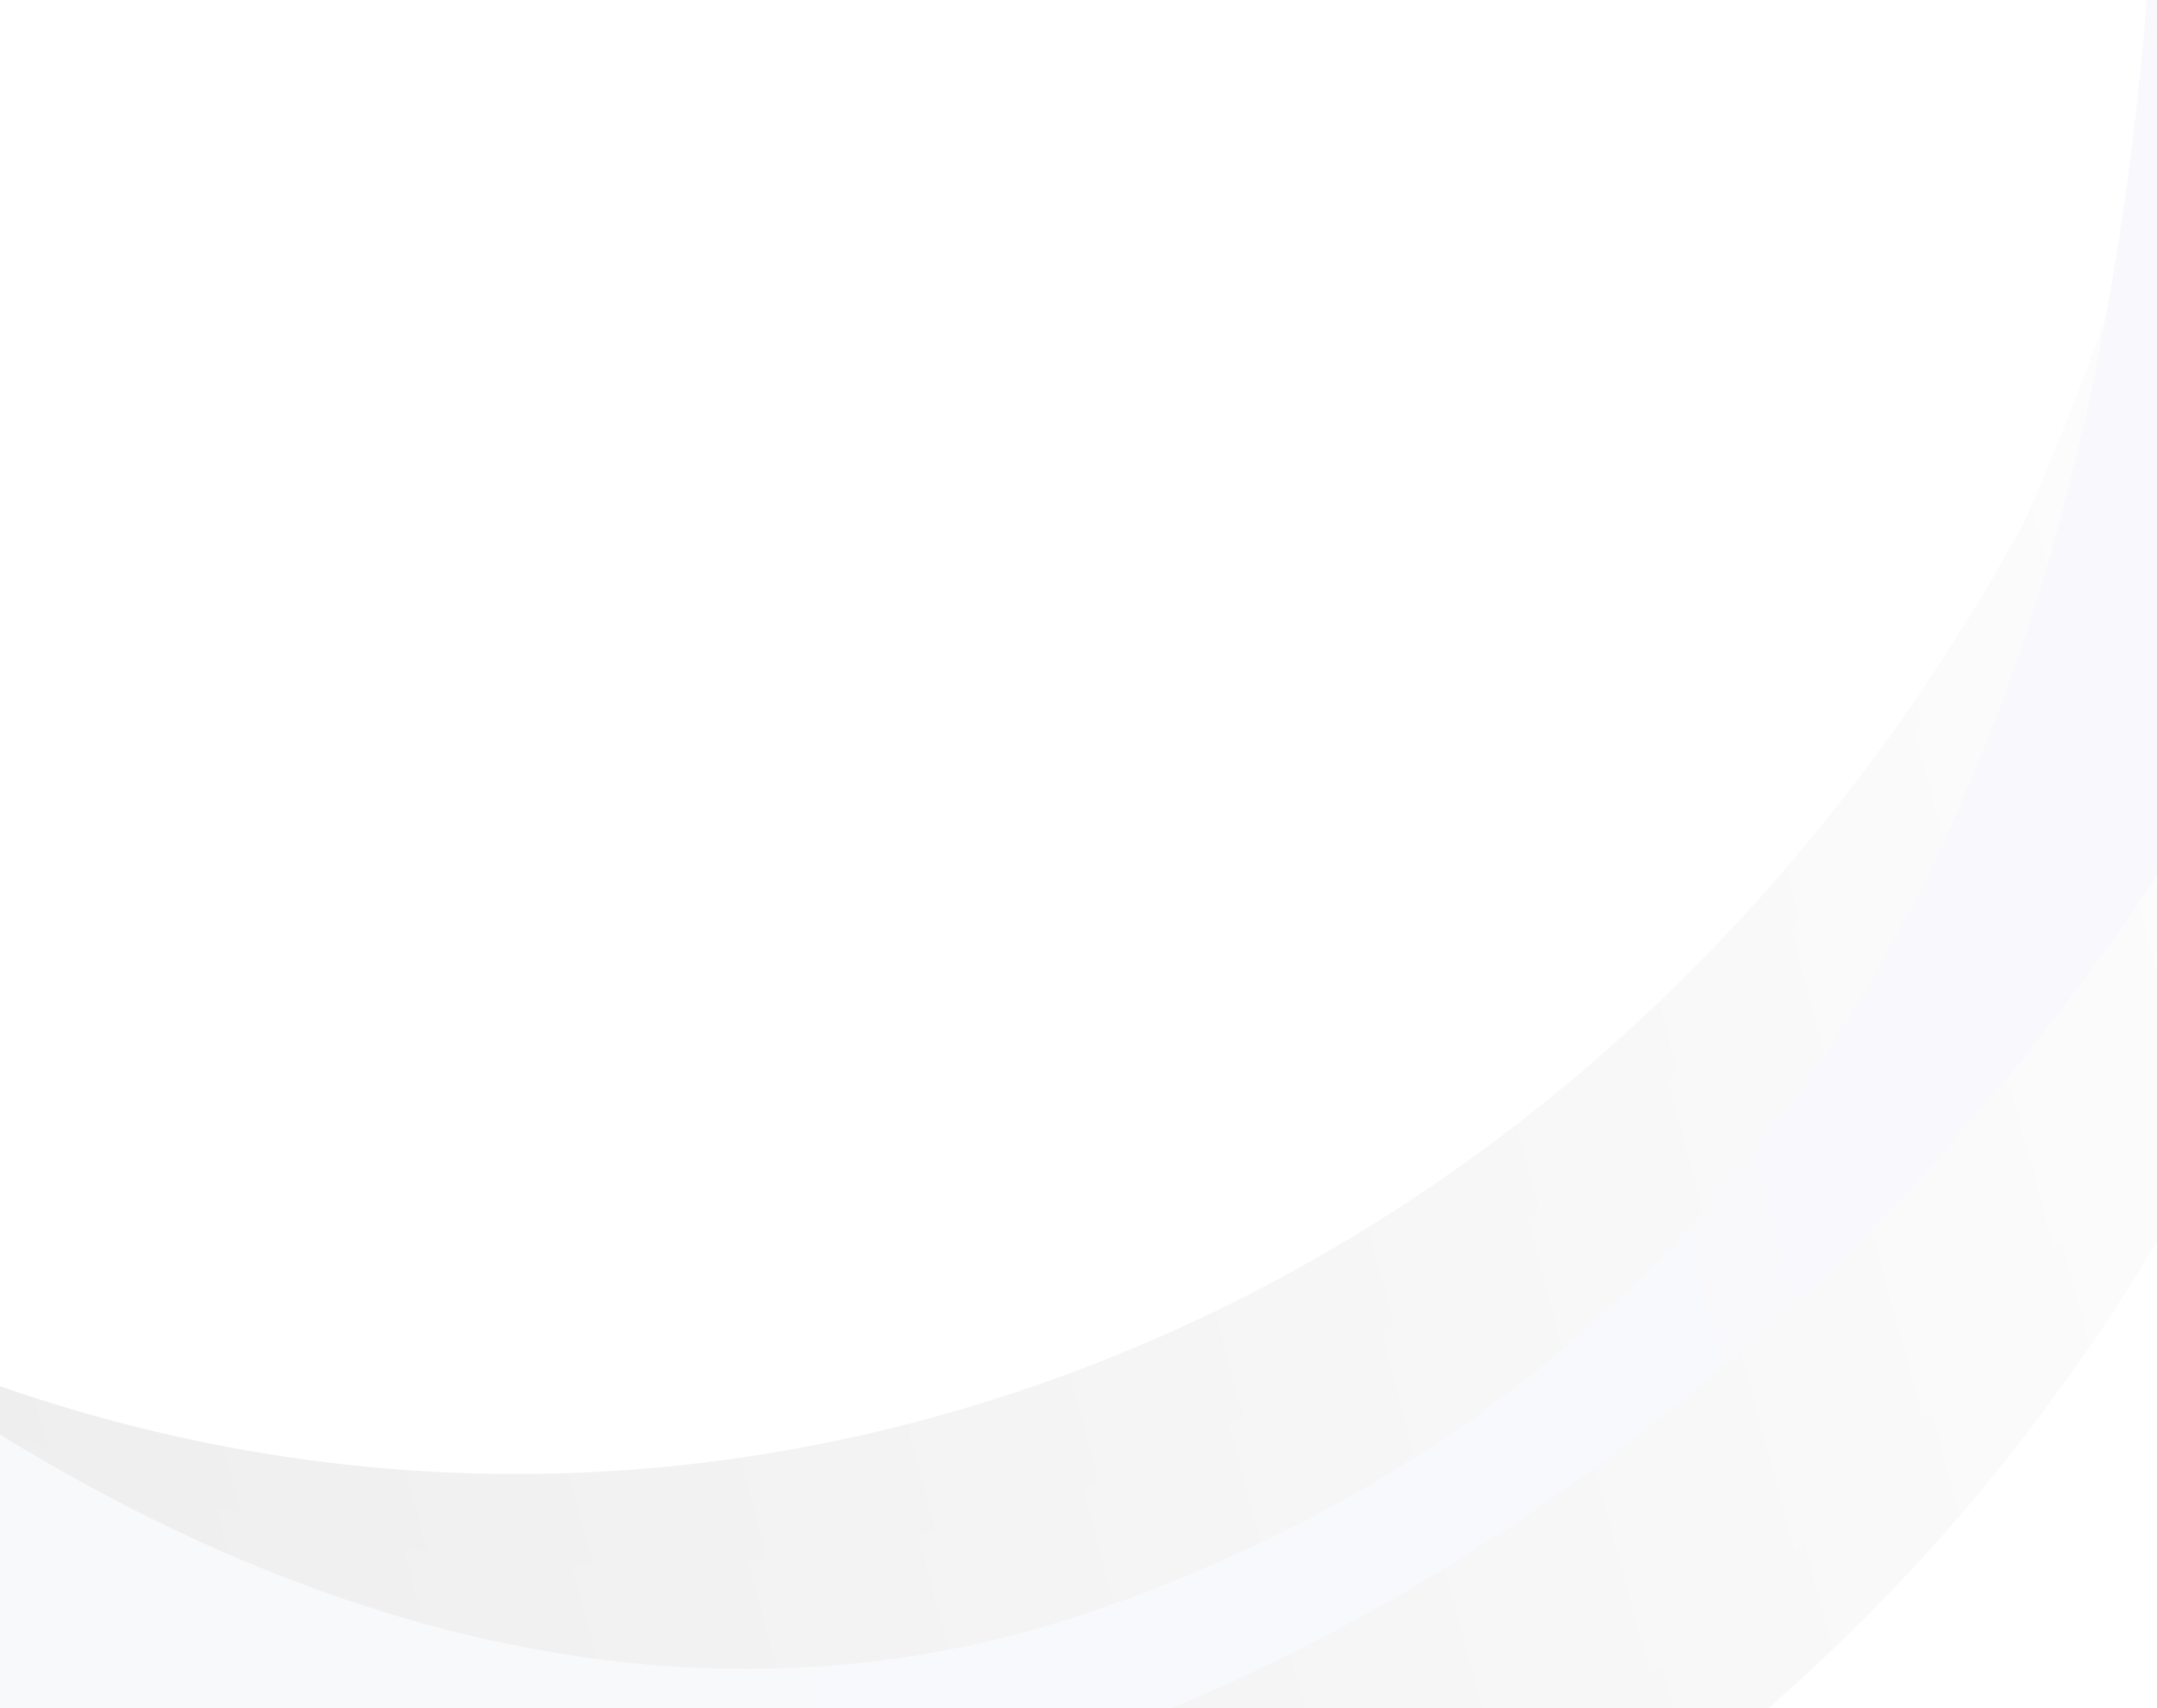 <svg xmlns="http://www.w3.org/2000/svg" width="380" height="301" fill="none"><g opacity=".08"><path fill="url(#a)" d="M212.795 358.313c-164.196 56.71-337.631-47.348-387.346-232.399a394.372 394.372 0 0 1-11.058-58.51c66.418 149.59 220.752 227.609 367.758 176.836 147.005-50.772 236.705-213.076 218.356-379.268 7.781 17.57 14.375 36.155 19.589 55.563 49.715 185.052-43.103 381.068-207.299 437.778Z"/><g filter="url(#b)"><path fill="url(#c)" d="M209.39 345.638c-164.196 56.71-334.226-34.673-383.941-219.724a394.372 394.372 0 0 1-11.058-58.51c66.418 149.59 224.157 240.284 371.163 189.511 147.006-50.773 233.3-225.751 214.951-391.943 7.781 17.57 14.375 36.155 19.589 55.563 49.715 185.052-46.508 368.393-210.704 425.103Z"/></g><g filter="url(#d)"><path fill="url(#e)" d="M207.693 339.296c-164.196 56.71-341.022-39.252-390.737-224.303a394.382 394.382 0 0 1-11.058-58.51c66.418 149.59 234.358 257.537 381.364 206.764 147.006-50.773 226.492-248.504 208.142-414.696 7.782 17.57 14.375 36.155 19.589 55.564 49.715 185.05-43.105 378.471-207.3 435.181Z"/></g><g filter="url(#f)"><path fill="url(#g)" d="M207.693 339.296c-164.196 56.71-341.022-39.252-390.737-224.303a394.382 394.382 0 0 1-11.058-58.51c66.418 149.59 234.358 257.537 381.364 206.764 147.006-50.773 226.492-248.504 208.142-414.696 7.782 17.57 14.375 36.155 19.589 55.564 49.715 185.05-43.105 378.471-207.3 435.181Z"/></g><g filter="url(#h)"><path fill="url(#i)" d="M207.693 339.296c-164.196 56.71-341.022-39.252-390.737-224.303a394.382 394.382 0 0 1-11.058-58.51c66.418 149.59 234.358 257.537 381.364 206.764 147.006-50.773 226.492-248.504 208.142-414.696 7.782 17.57 14.375 36.155 19.589 55.564 49.715 185.05-43.105 378.471-207.3 435.181Z"/></g><g filter="url(#j)"><path fill="url(#k)" d="M187.823 308.068c-164.195 56.71-321.152-8.024-370.867-193.075a394.382 394.382 0 0 1-11.058-58.51c66.418 149.59 235.74 279.567 386.897 227.361 189.394-65.413 220.959-269.101 202.609-435.293 7.782 17.57 14.375 36.155 19.589 55.564 49.715 185.05-62.974 347.243-227.17 403.953Z"/></g><g filter="url(#l)"><path fill="url(#m)" d="M187.779 308.043C23.577 364.735-150.552 330.585-200.254 145.53c-5.212-19.408 13.888-96.207 11.71-115.711 66.407 149.596 230.133 306.19 381.296 254 189.402-65.392 199.556-282.02 181.219-448.212-14.835 5.122 53.609 15.684 58.822 35.093 49.701 185.055-80.812 380.651-245.014 437.343Z"/></g><g filter="url(#n)"><path fill="url(#o)" d="M187.779 308.043C23.577 364.735-150.552 330.585-200.254 145.53c-5.212-19.408 13.888-96.207 11.71-115.711 66.407 149.596 230.133 306.19 381.296 254 189.402-65.392 199.556-282.02 181.219-448.212-14.835 5.122 53.609 15.684 58.822 35.093 49.701 185.055-80.812 380.651-245.014 437.343Z"/></g><g filter="url(#p)"><path fill="url(#q)" d="M187.779 308.043C23.577 364.735-150.552 330.585-200.254 145.53c-5.212-19.408 13.888-96.207 11.71-115.711 66.407 149.596 230.133 306.19 381.296 254 189.402-65.392 199.556-282.02 181.219-448.212-14.835 5.122 53.609 15.684 58.822 35.093 49.701 185.055-80.812 380.651-245.014 437.343Z"/></g></g><defs><linearGradient id="a" x1="457.444" x2="-148.633" y1="59.561" y2="222.388" gradientUnits="userSpaceOnUse"><stop stop-color="#fff"/><stop offset=".935"/></linearGradient><linearGradient id="c" x1="455.741" x2="-150.335" y1="53.224" y2="216.051" gradientUnits="userSpaceOnUse"><stop stop-color="#fff"/><stop offset=".935"/></linearGradient><linearGradient id="e" x1="452.024" x2="-158.595" y1="41.952" y2="205.999" gradientUnits="userSpaceOnUse"><stop stop-color="#fff"/><stop offset=".935"/></linearGradient><linearGradient id="g" x1="452.024" x2="-158.595" y1="41.952" y2="205.999" gradientUnits="userSpaceOnUse"><stop stop-color="#fff"/><stop offset=".935"/></linearGradient><linearGradient id="i" x1="452.024" x2="-158.595" y1="41.952" y2="205.999" gradientUnits="userSpaceOnUse"><stop stop-color="#fff"/><stop offset=".935"/></linearGradient><linearGradient id="k" x1="447.342" x2="-163.277" y1="24.524" y2="188.571" gradientUnits="userSpaceOnUse"><stop stop-color="#fff"/><stop offset=".935"/></linearGradient><linearGradient id="m" x1="469.335" x2="-189.967" y1="6.758" y2="183.832" gradientUnits="userSpaceOnUse"><stop stop-color="#fff"/><stop offset=".935"/></linearGradient><linearGradient id="o" x1="469.335" x2="-189.967" y1="6.758" y2="183.832" gradientUnits="userSpaceOnUse"><stop stop-color="#fff"/><stop offset=".935"/></linearGradient><linearGradient id="q" x1="469.335" x2="-189.967" y1="6.758" y2="183.832" gradientUnits="userSpaceOnUse"><stop stop-color="#B1B2EE"/><stop offset=".935" stop-color="#A4AEC1"/></linearGradient><filter id="b" width="647.867" height="526.406" x="-200.133" y="-149.552" color-interpolation-filters="sRGB" filterUnits="userSpaceOnUse"><feFlood flood-opacity="0" result="BackgroundImageFix"/><feBlend in="SourceGraphic" in2="BackgroundImageFix" result="shape"/><feGaussianBlur result="effect1_foregroundBlur_190_192" stdDeviation="7.262"/></filter><filter id="d" width="709.651" height="594.122" x="-237.675" y="-195.022" color-interpolation-filters="sRGB" filterUnits="userSpaceOnUse"><feFlood flood-opacity="0" result="BackgroundImageFix"/><feBlend in="SourceGraphic" in2="BackgroundImageFix" result="shape"/><feGaussianBlur result="effect1_foregroundBlur_190_192" stdDeviation="21.787"/></filter><filter id="f" width="748.382" height="632.853" x="-257.041" y="-214.387" color-interpolation-filters="sRGB" filterUnits="userSpaceOnUse"><feFlood flood-opacity="0" result="BackgroundImageFix"/><feBlend in="SourceGraphic" in2="BackgroundImageFix" result="shape"/><feGaussianBlur result="effect1_foregroundBlur_190_192" stdDeviation="31.469"/></filter><filter id="h" width="748.382" height="632.853" x="-257.041" y="-214.387" color-interpolation-filters="sRGB" filterUnits="userSpaceOnUse"><feFlood flood-opacity="0" result="BackgroundImageFix"/><feBlend in="SourceGraphic" in2="BackgroundImageFix" result="shape"/><feGaussianBlur result="effect1_foregroundBlur_190_192" stdDeviation="31.469"/></filter><filter id="j" width="921.111" height="779.561" x="-344.187" y="-301.533" color-interpolation-filters="sRGB" filterUnits="userSpaceOnUse"><feFlood flood-opacity="0" result="BackgroundImageFix"/><feBlend in="SourceGraphic" in2="BackgroundImageFix" result="shape"/><feGaussianBlur result="effect1_foregroundBlur_190_192" stdDeviation="75.042"/></filter><filter id="l" width="828.627" height="681.356" x="-293.146" y="-256.38" color-interpolation-filters="sRGB" filterUnits="userSpaceOnUse"><feFlood flood-opacity="0" result="BackgroundImageFix"/><feBlend in="SourceGraphic" in2="BackgroundImageFix" result="shape"/><feGaussianBlur result="effect1_foregroundBlur_190_192" stdDeviation="45.994"/></filter><filter id="n" width="1041.65" height="894.379" x="-399.658" y="-362.892" color-interpolation-filters="sRGB" filterUnits="userSpaceOnUse"><feFlood flood-opacity="0" result="BackgroundImageFix"/><feBlend in="SourceGraphic" in2="BackgroundImageFix" result="shape"/><feGaussianBlur result="effect1_foregroundBlur_190_192" stdDeviation="99.249"/></filter><filter id="p" width="1235.31" height="1088.04" x="-496.486" y="-459.72" color-interpolation-filters="sRGB" filterUnits="userSpaceOnUse"><feFlood flood-opacity="0" result="BackgroundImageFix"/><feBlend in="SourceGraphic" in2="BackgroundImageFix" result="shape"/><feGaussianBlur result="effect1_foregroundBlur_190_192" stdDeviation="147.664"/></filter></defs></svg>